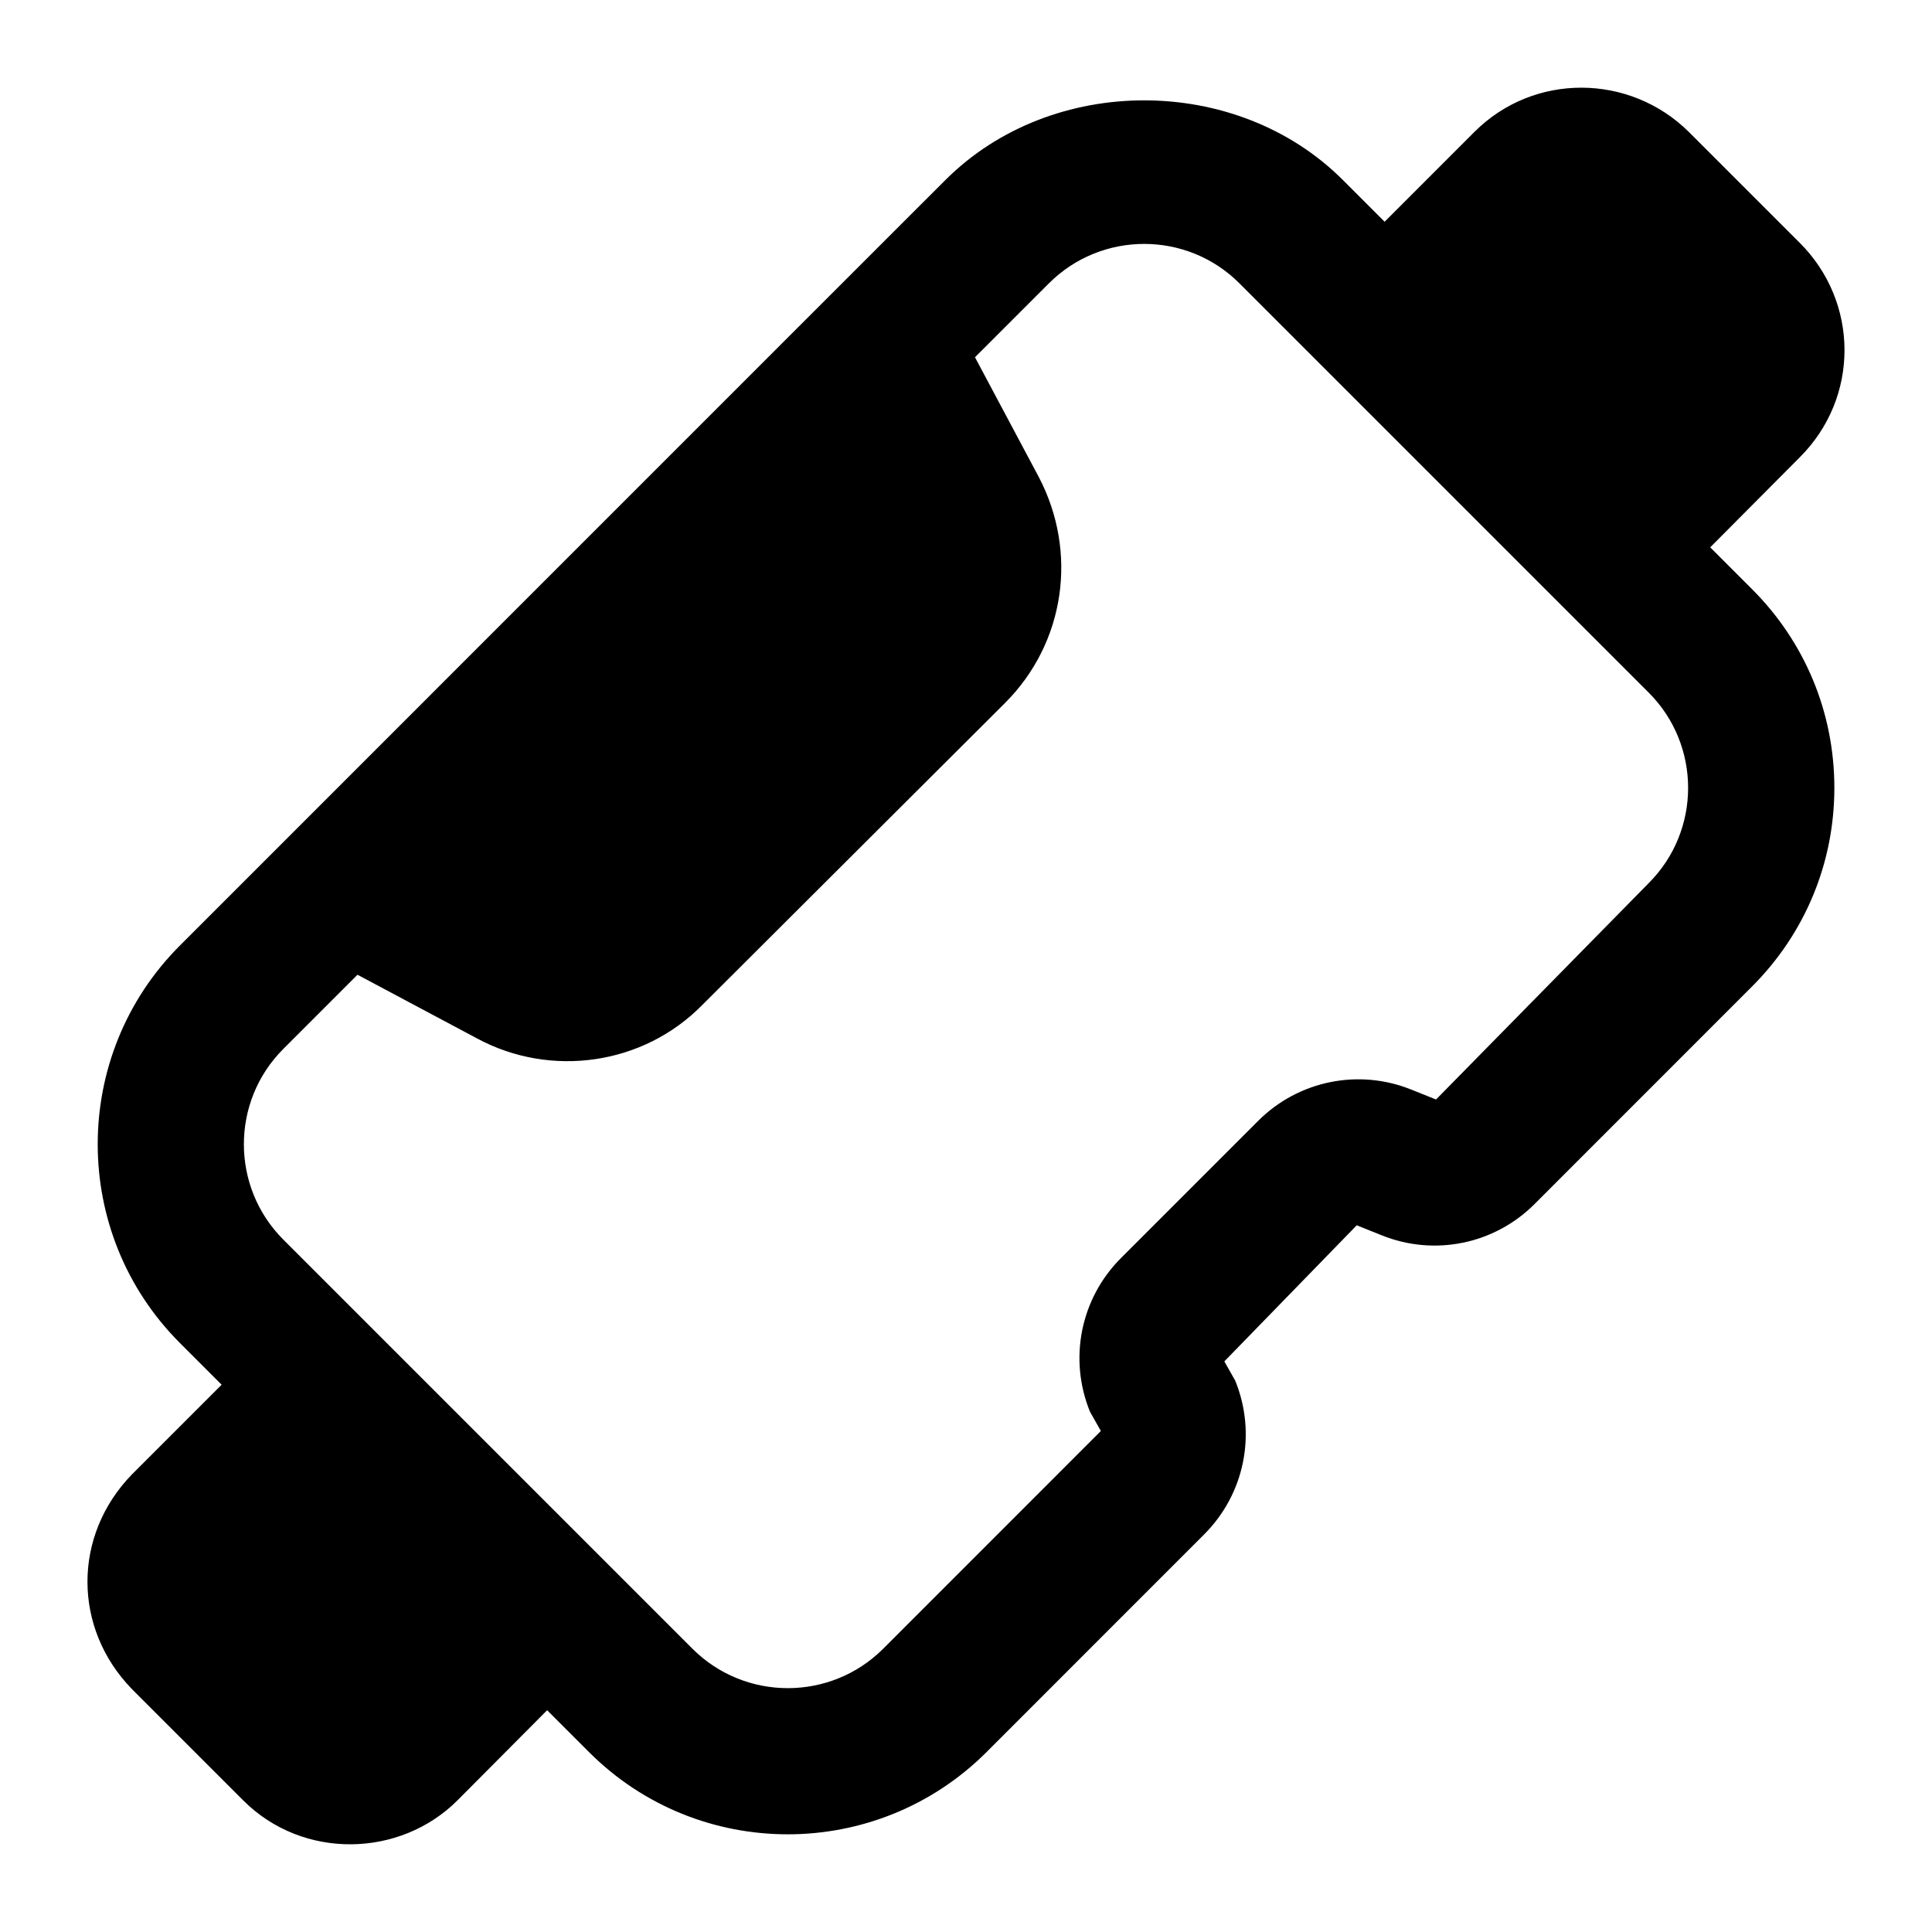 <?xml version="1.0" encoding="UTF-8"?>
<!-- Uploaded to: ICON Repo, www.iconrepo.com, Generator: ICON Repo Mixer Tools -->
<svg fill="#000000" width="800px" height="800px" version="1.1" viewBox="144 144 512 512" xmlns="http://www.w3.org/2000/svg">
 <path d="m179 591.67 29.453 29.453c15.848 15.852 41.598 15.172 56.773 0l23.773-23.898 11.125 11.125c14.516 14.516 33.57 21.762 52.645 21.762 19.055 0 38.129-7.266 52.645-21.762l57.715-57.734c10.711-10.711 13.945-26.699 8.211-40.742l-2.875-5.09 35.082-36.066 6.566 2.629c13.984 5.656 29.918 2.402 40.57-8.27l57.641-57.66c14.059-14.059 21.801-32.758 21.801-52.625 0-19.887-7.738-38.586-21.801-52.645l-11.098-11.098 23.762-23.887c15.895-15.887 15.648-41.133 0-56.773l-29.453-29.453c-15.691-15.5-41.078-15.695-56.773 0l-23.824 23.828-11.078-11.078c-28.121-28.121-77.168-28.121-105.29 0 1.949-1.957-41.258 41.203-202.91 202.91-29.008 29.008-29.027 76.242 0 105.29l11.078 11.078-23.738 23.738c-15.75 16.152-15.77 40.793 0.004 56.965zm40.059-169.67 19.68-19.684 31.719 16.898c19.438 10.469 43.977 7.106 59.68-8.914l80.227-80.027c15.887-15.891 19.379-39.918 8.914-59.875l-16.898-31.719 19.594-19.594c13.926-13.926 36.559-13.93 50.488 0l108.47 108.47c13.91 13.91 13.91 36.559 0 50.469l-56.371 57.355-6.566-2.629c-13.945-5.621-29.898-2.383-40.57 8.289l-36.352 36.352c-10.711 10.711-13.945 26.699-8.211 40.742l2.875 5.09-57.715 57.734c-13.926 13.891-36.559 13.891-50.488 0l-108.47-108.47c-13.91-13.93-13.91-36.582-0.004-50.488z"/>
</svg>
